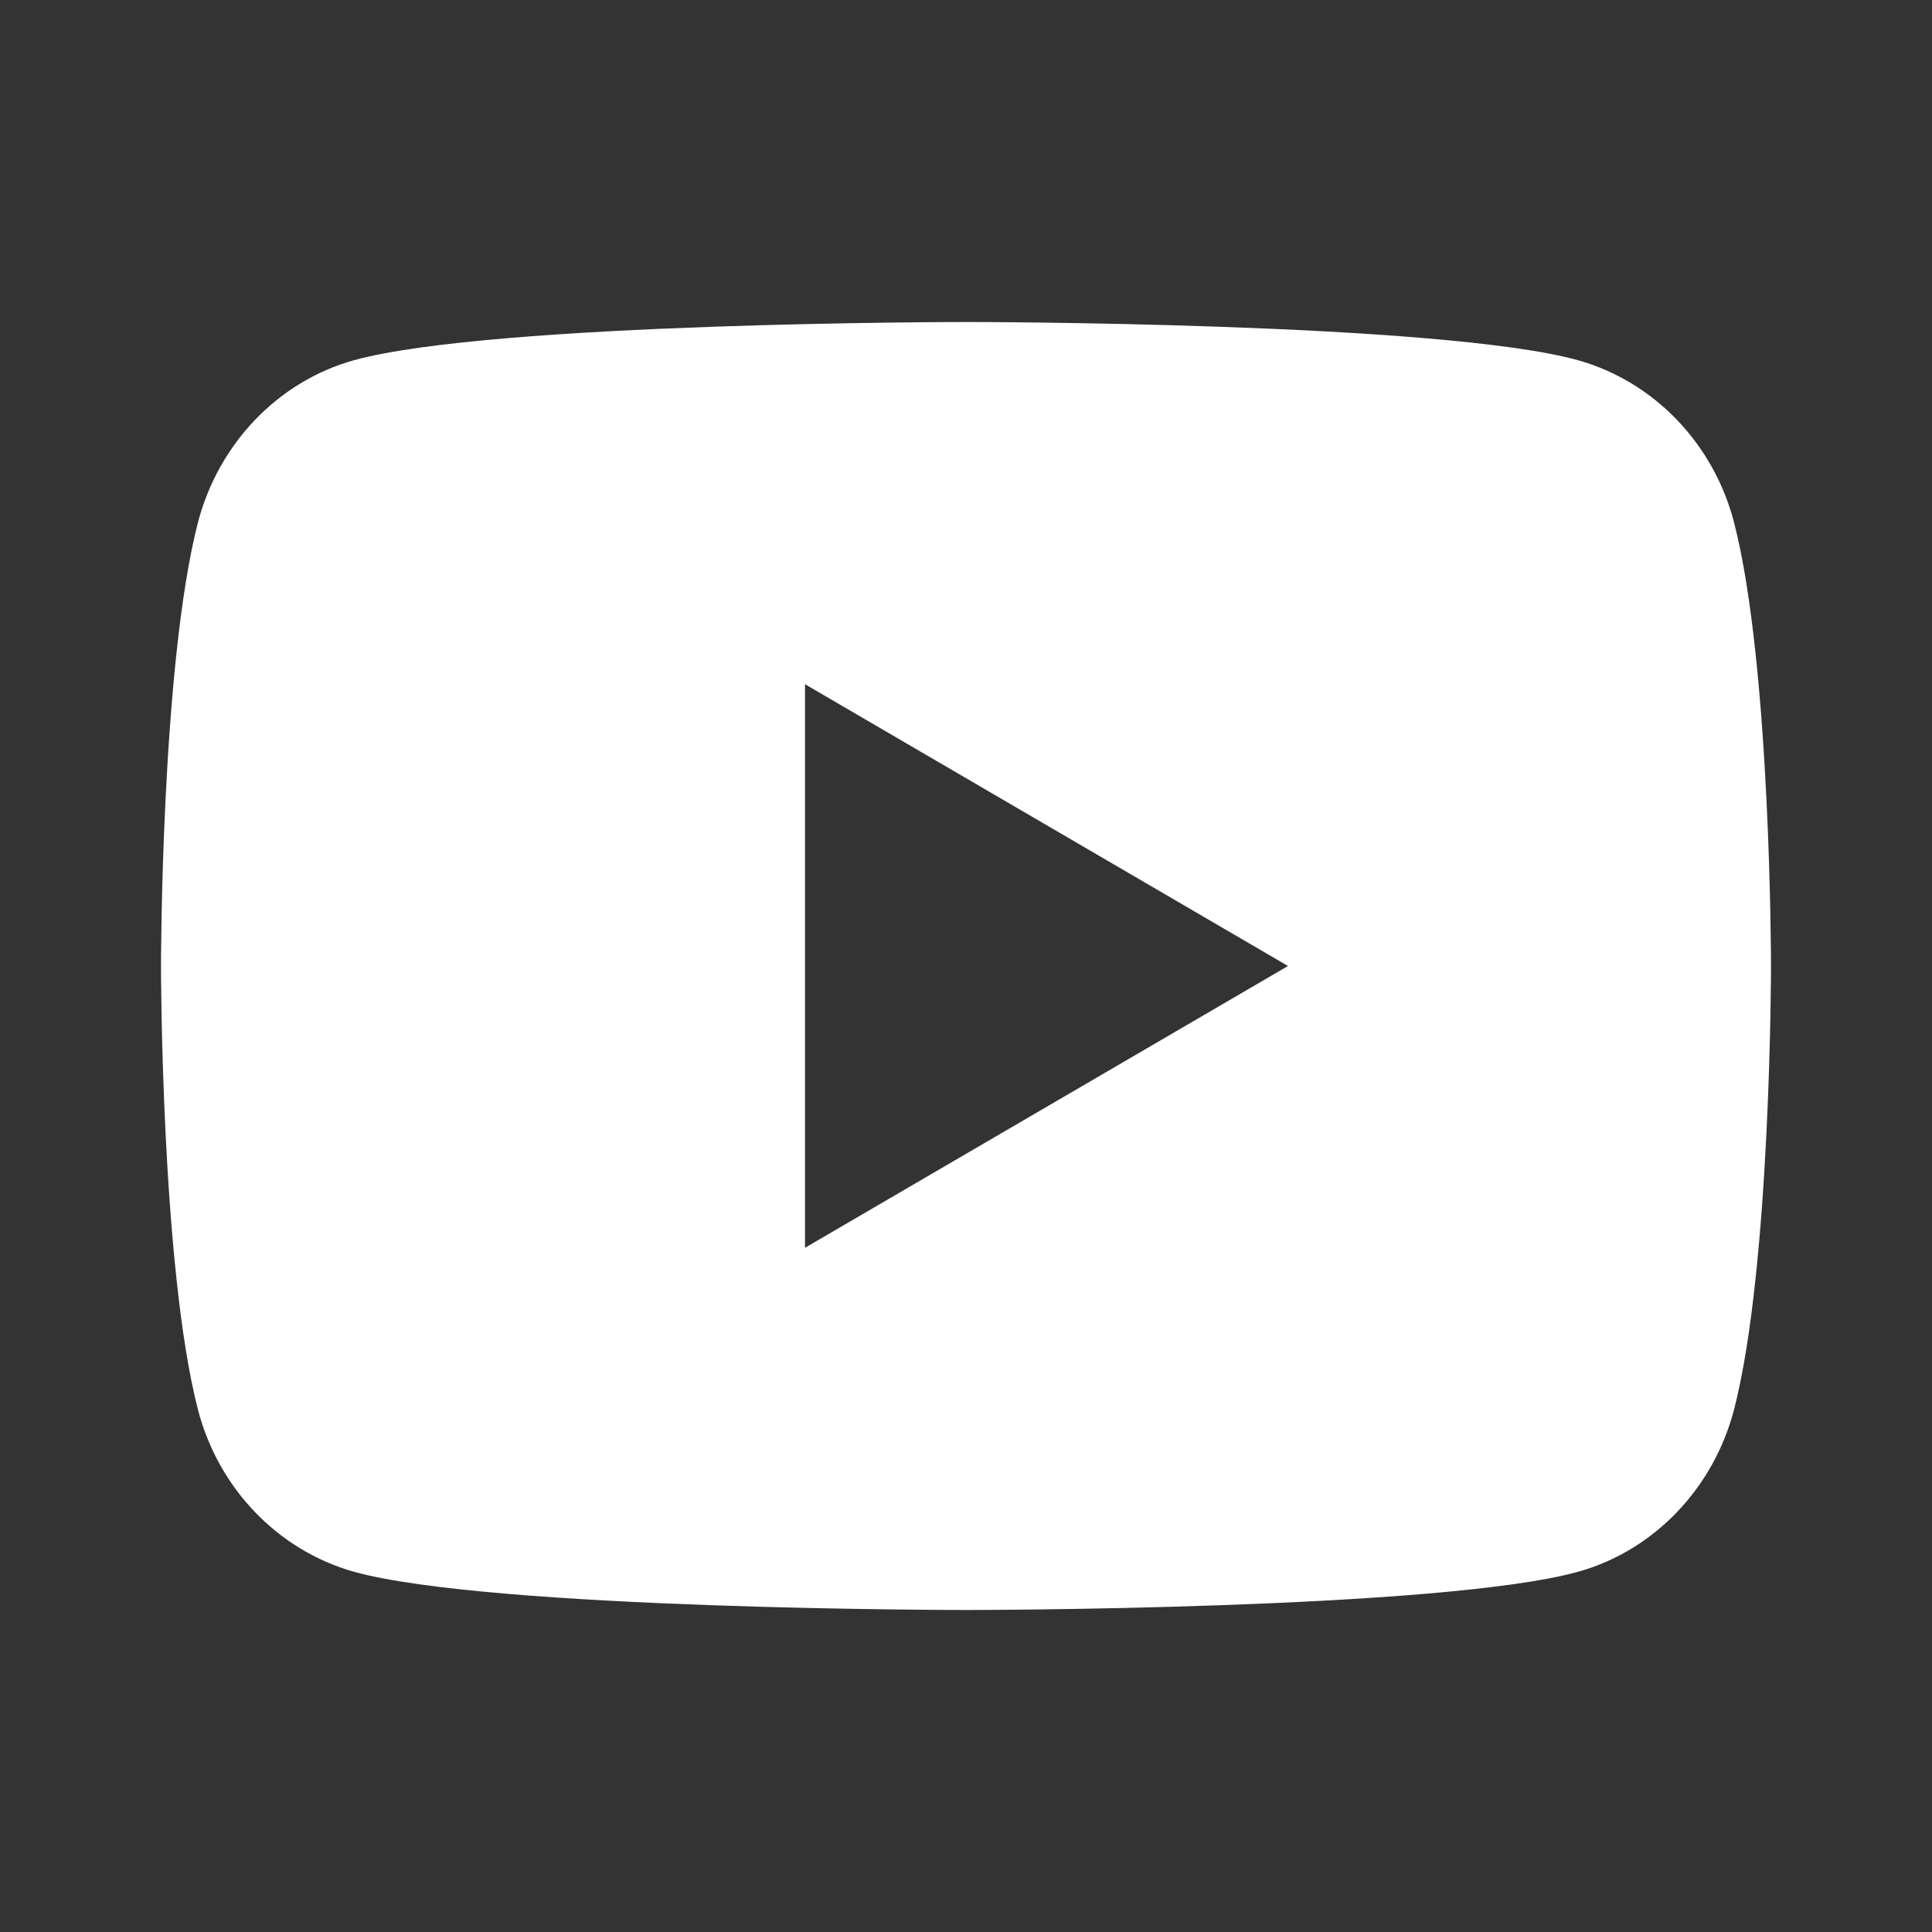<svg width="27" height="27" viewBox="0 0 27 27" fill="none" xmlns="http://www.w3.org/2000/svg">
<rect x="0" y="0" width="27" height="27" fill="#333333" stroke="none"/>
<g id="ri:youtube-fill">
<path id="Vector" d="M24.236 7.31C24.75 9.315 24.75 13.5 24.75 13.5C24.75 13.5 24.75 17.685 24.236 19.69C23.95 20.798 23.114 21.67 22.056 21.965C20.133 22.5 13.5 22.5 13.5 22.5C13.5 22.5 6.87 22.5 4.944 21.965C3.881 21.665 3.046 20.794 2.764 19.69C2.25 17.685 2.25 13.5 2.25 13.5C2.25 13.5 2.25 9.315 2.764 7.31C3.05 6.202 3.886 5.33 4.944 5.035C6.87 4.5 13.5 4.5 13.5 4.5C13.5 4.5 20.133 4.5 22.056 5.035C23.119 5.335 23.953 6.205 24.236 7.31ZM11.25 17.438L18 13.5L11.25 9.562V17.438Z" fill="white"/>
</g>
</svg>
